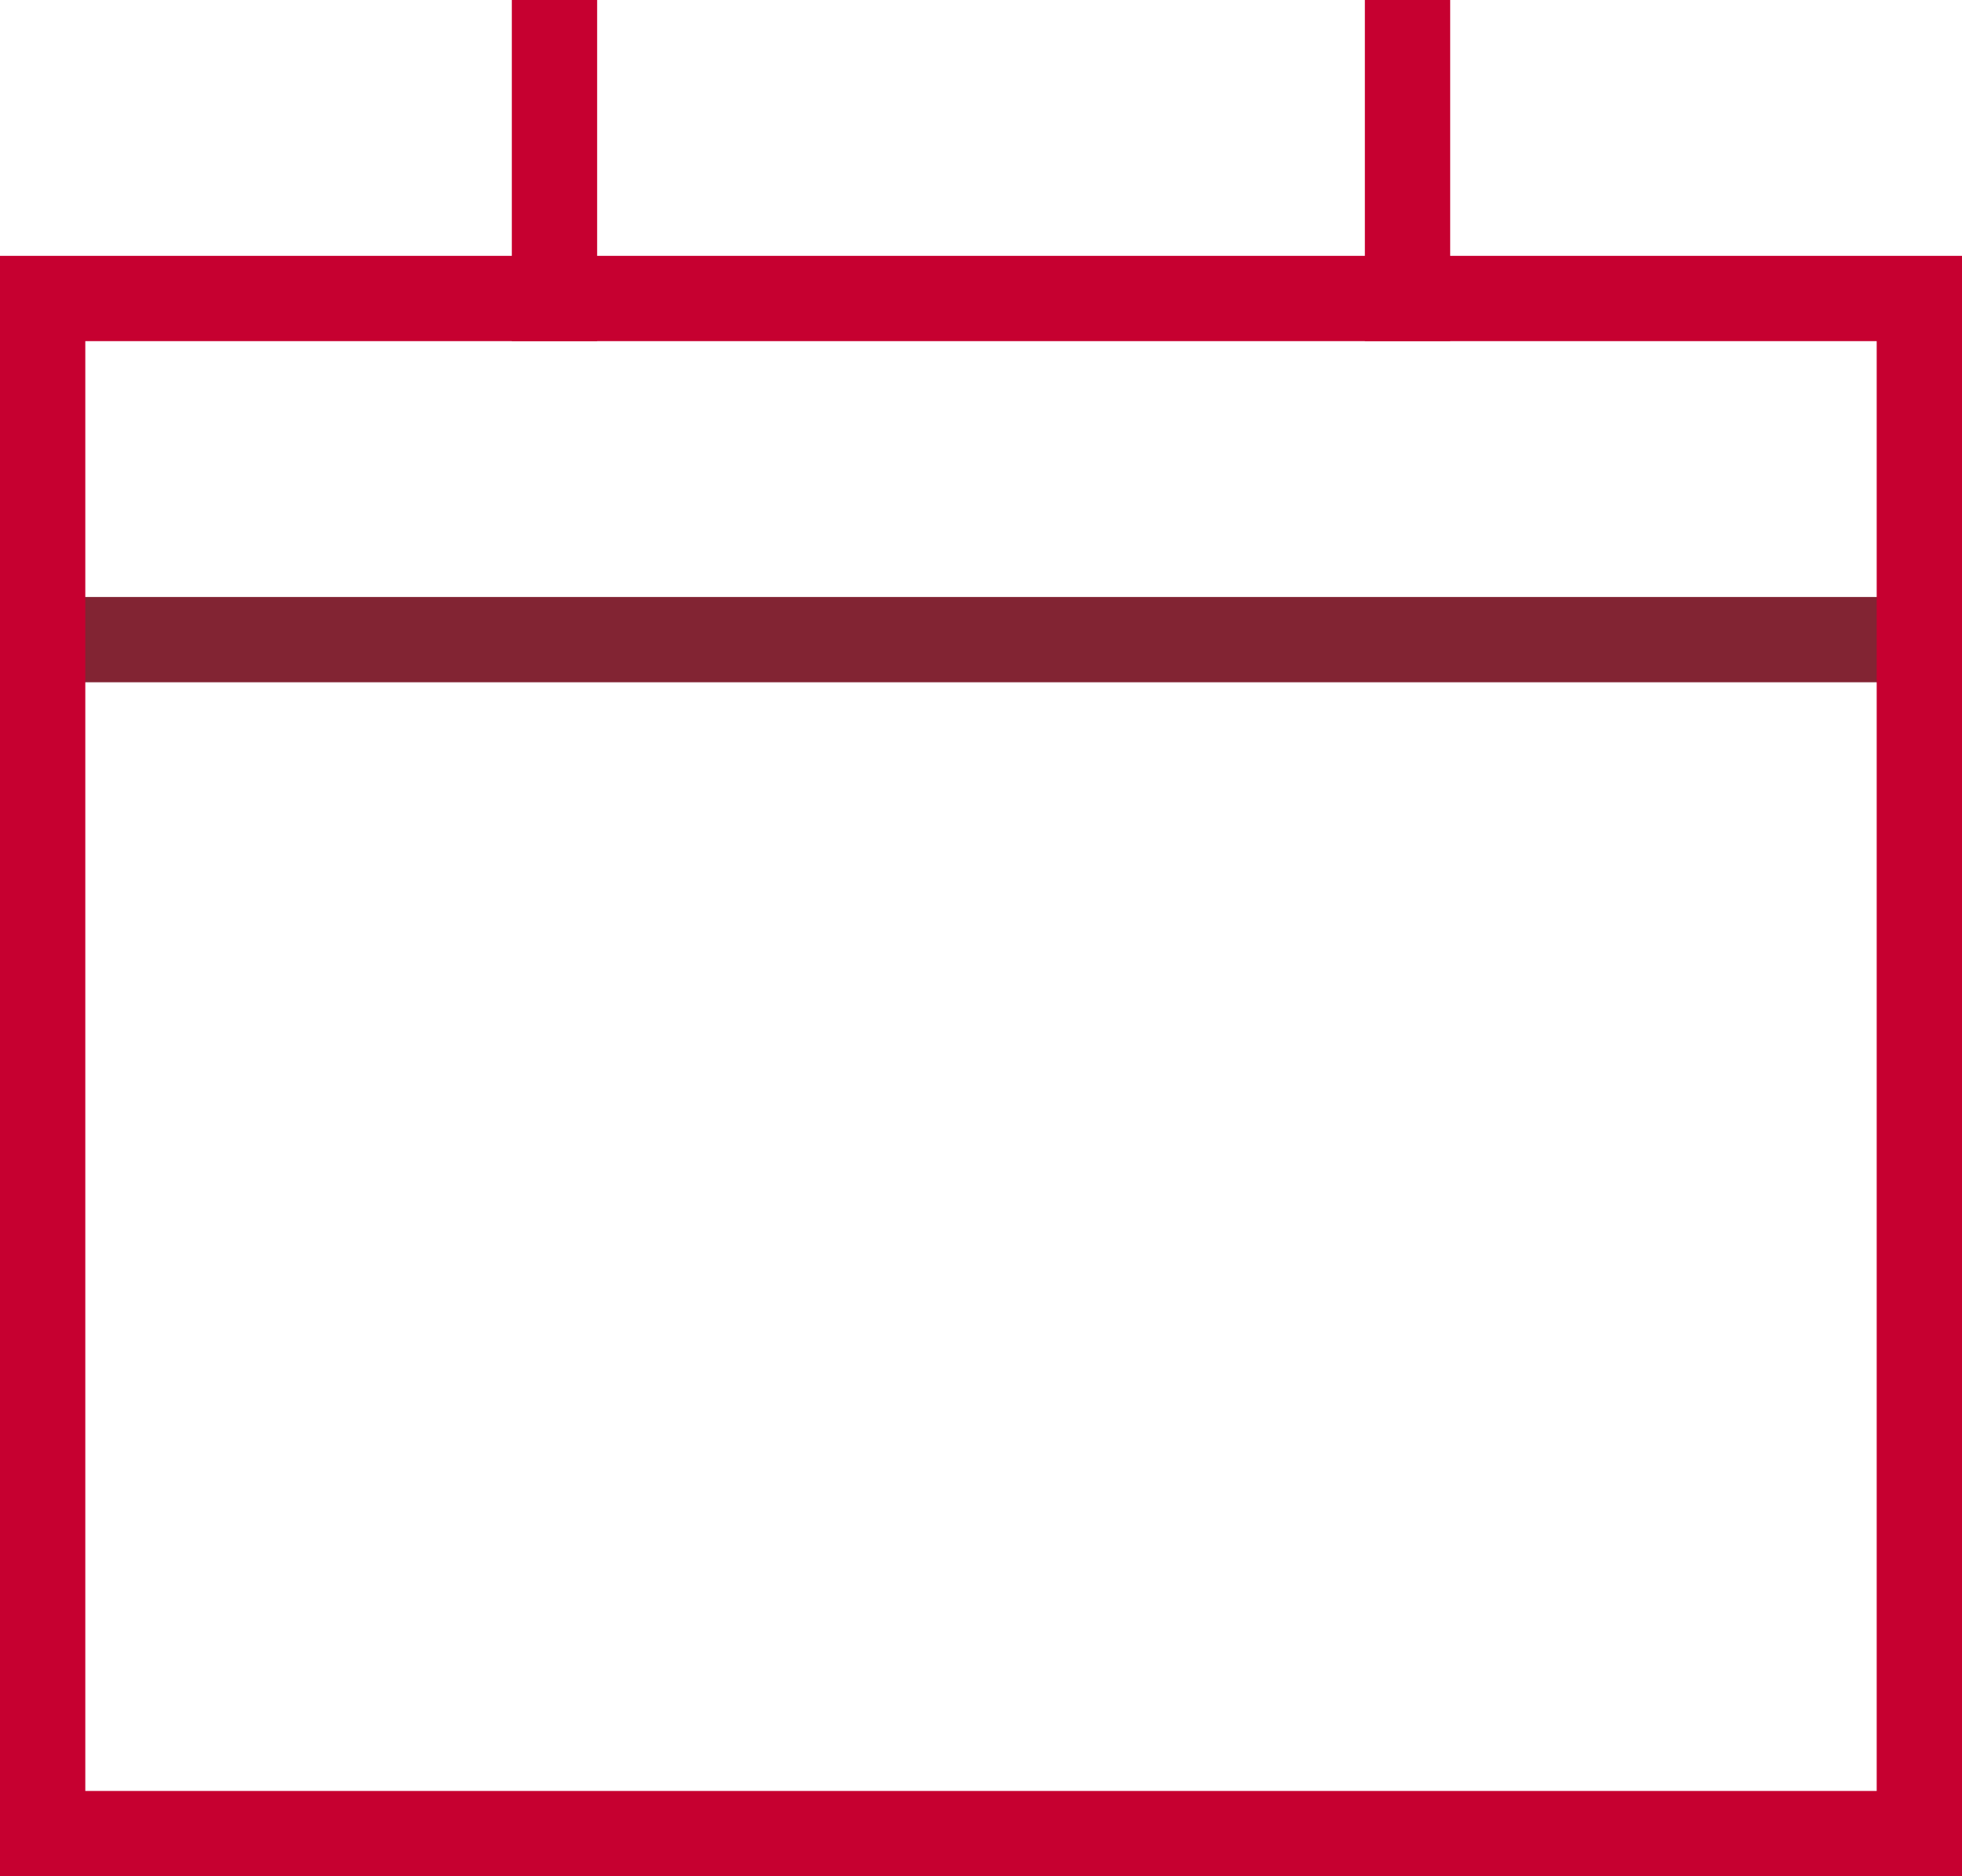 <?xml version="1.0" encoding="utf-8"?>
<svg xmlns="http://www.w3.org/2000/svg" width="23" height="22" viewBox="0 0 23 22">
    <g fill="none" fill-rule="evenodd">
        <path stroke="#C60030" stroke-linecap="square" d="M16.5 3.5v-3M6.5 3.5v-3"/>
        <path stroke="#822433" d="M.5 7.5h22"/>
        <path stroke="#C60030" stroke-linecap="square" d="M.5 3.5h22v18H.5z"/>
    </g>
</svg>